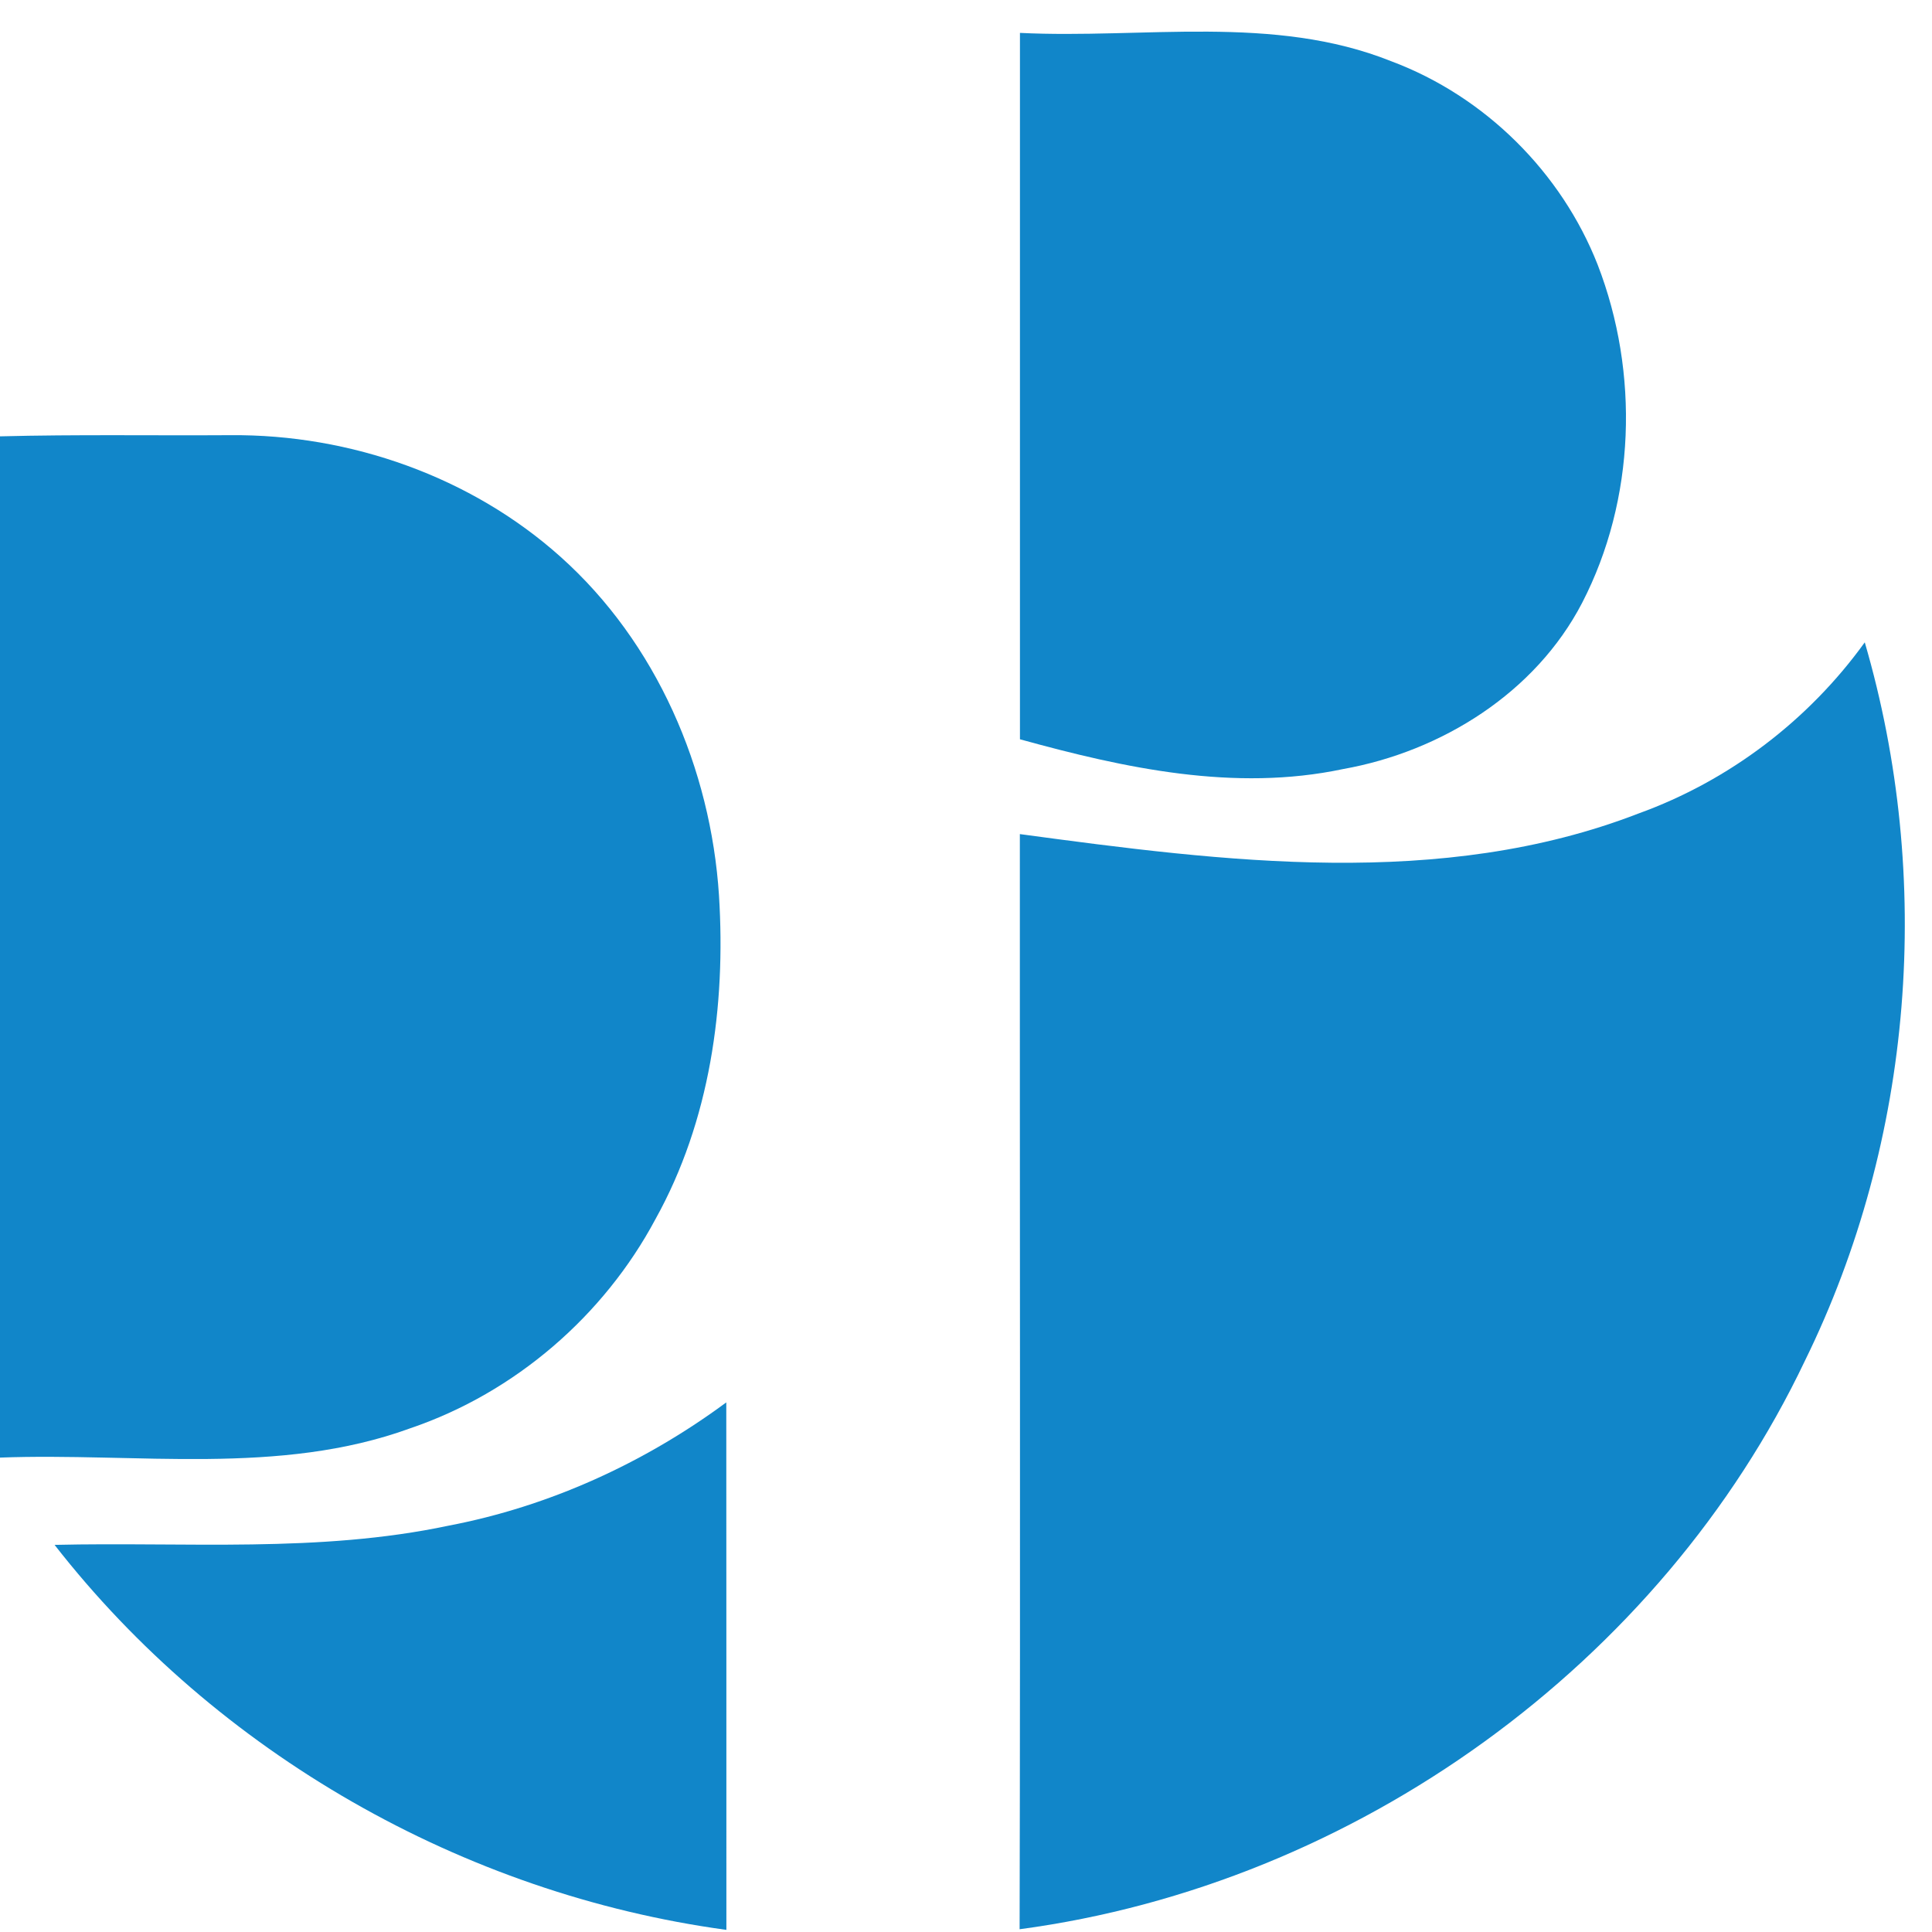 <?xml version="1.0" encoding="UTF-8"?>
<svg xmlns="http://www.w3.org/2000/svg" width="40" height="40" viewBox="0 0 40 40" fill="none">
  <path d="M21.117 0.681C23.676 0.807 26.361 0.291 28.802 1.267C30.75 1.995 32.329 3.573 33.078 5.481C33.943 7.718 33.863 10.341 32.755 12.484C31.792 14.338 29.852 15.558 27.805 15.923C25.559 16.398 23.283 15.904 21.117 15.306C21.117 10.43 21.117 5.556 21.117 0.681Z" fill="#1186C9"></path>
  <path d="M0 9.034C1.589 8.993 3.178 9.02 4.77 9.01C7.256 8.988 9.758 9.874 11.603 11.526C13.595 13.306 14.716 15.918 14.886 18.541C15.029 20.83 14.701 23.21 13.57 25.242C12.505 27.237 10.668 28.832 8.497 29.57C5.777 30.563 2.83 30.072 0 30.178V9.034Z" fill="#1186C9"></path>
  <path d="M33.92 16.844C35.805 16.163 37.447 14.909 38.608 13.299C40.034 18.183 39.62 23.59 37.369 28.173C34.387 34.442 28.073 39.012 21.11 39.943C21.127 32.385 21.112 24.827 21.115 17.269C25.341 17.839 29.84 18.422 33.92 16.844Z" fill="#1186C9"></path>
  <path d="M9.284 31.588C11.37 31.19 13.34 30.289 15.037 29.035C15.041 32.674 15.037 36.316 15.039 39.956C9.58 39.212 4.487 36.291 1.13 31.985C3.85 31.921 6.602 32.156 9.284 31.588Z" fill="#1186C9"></path>
</svg>
